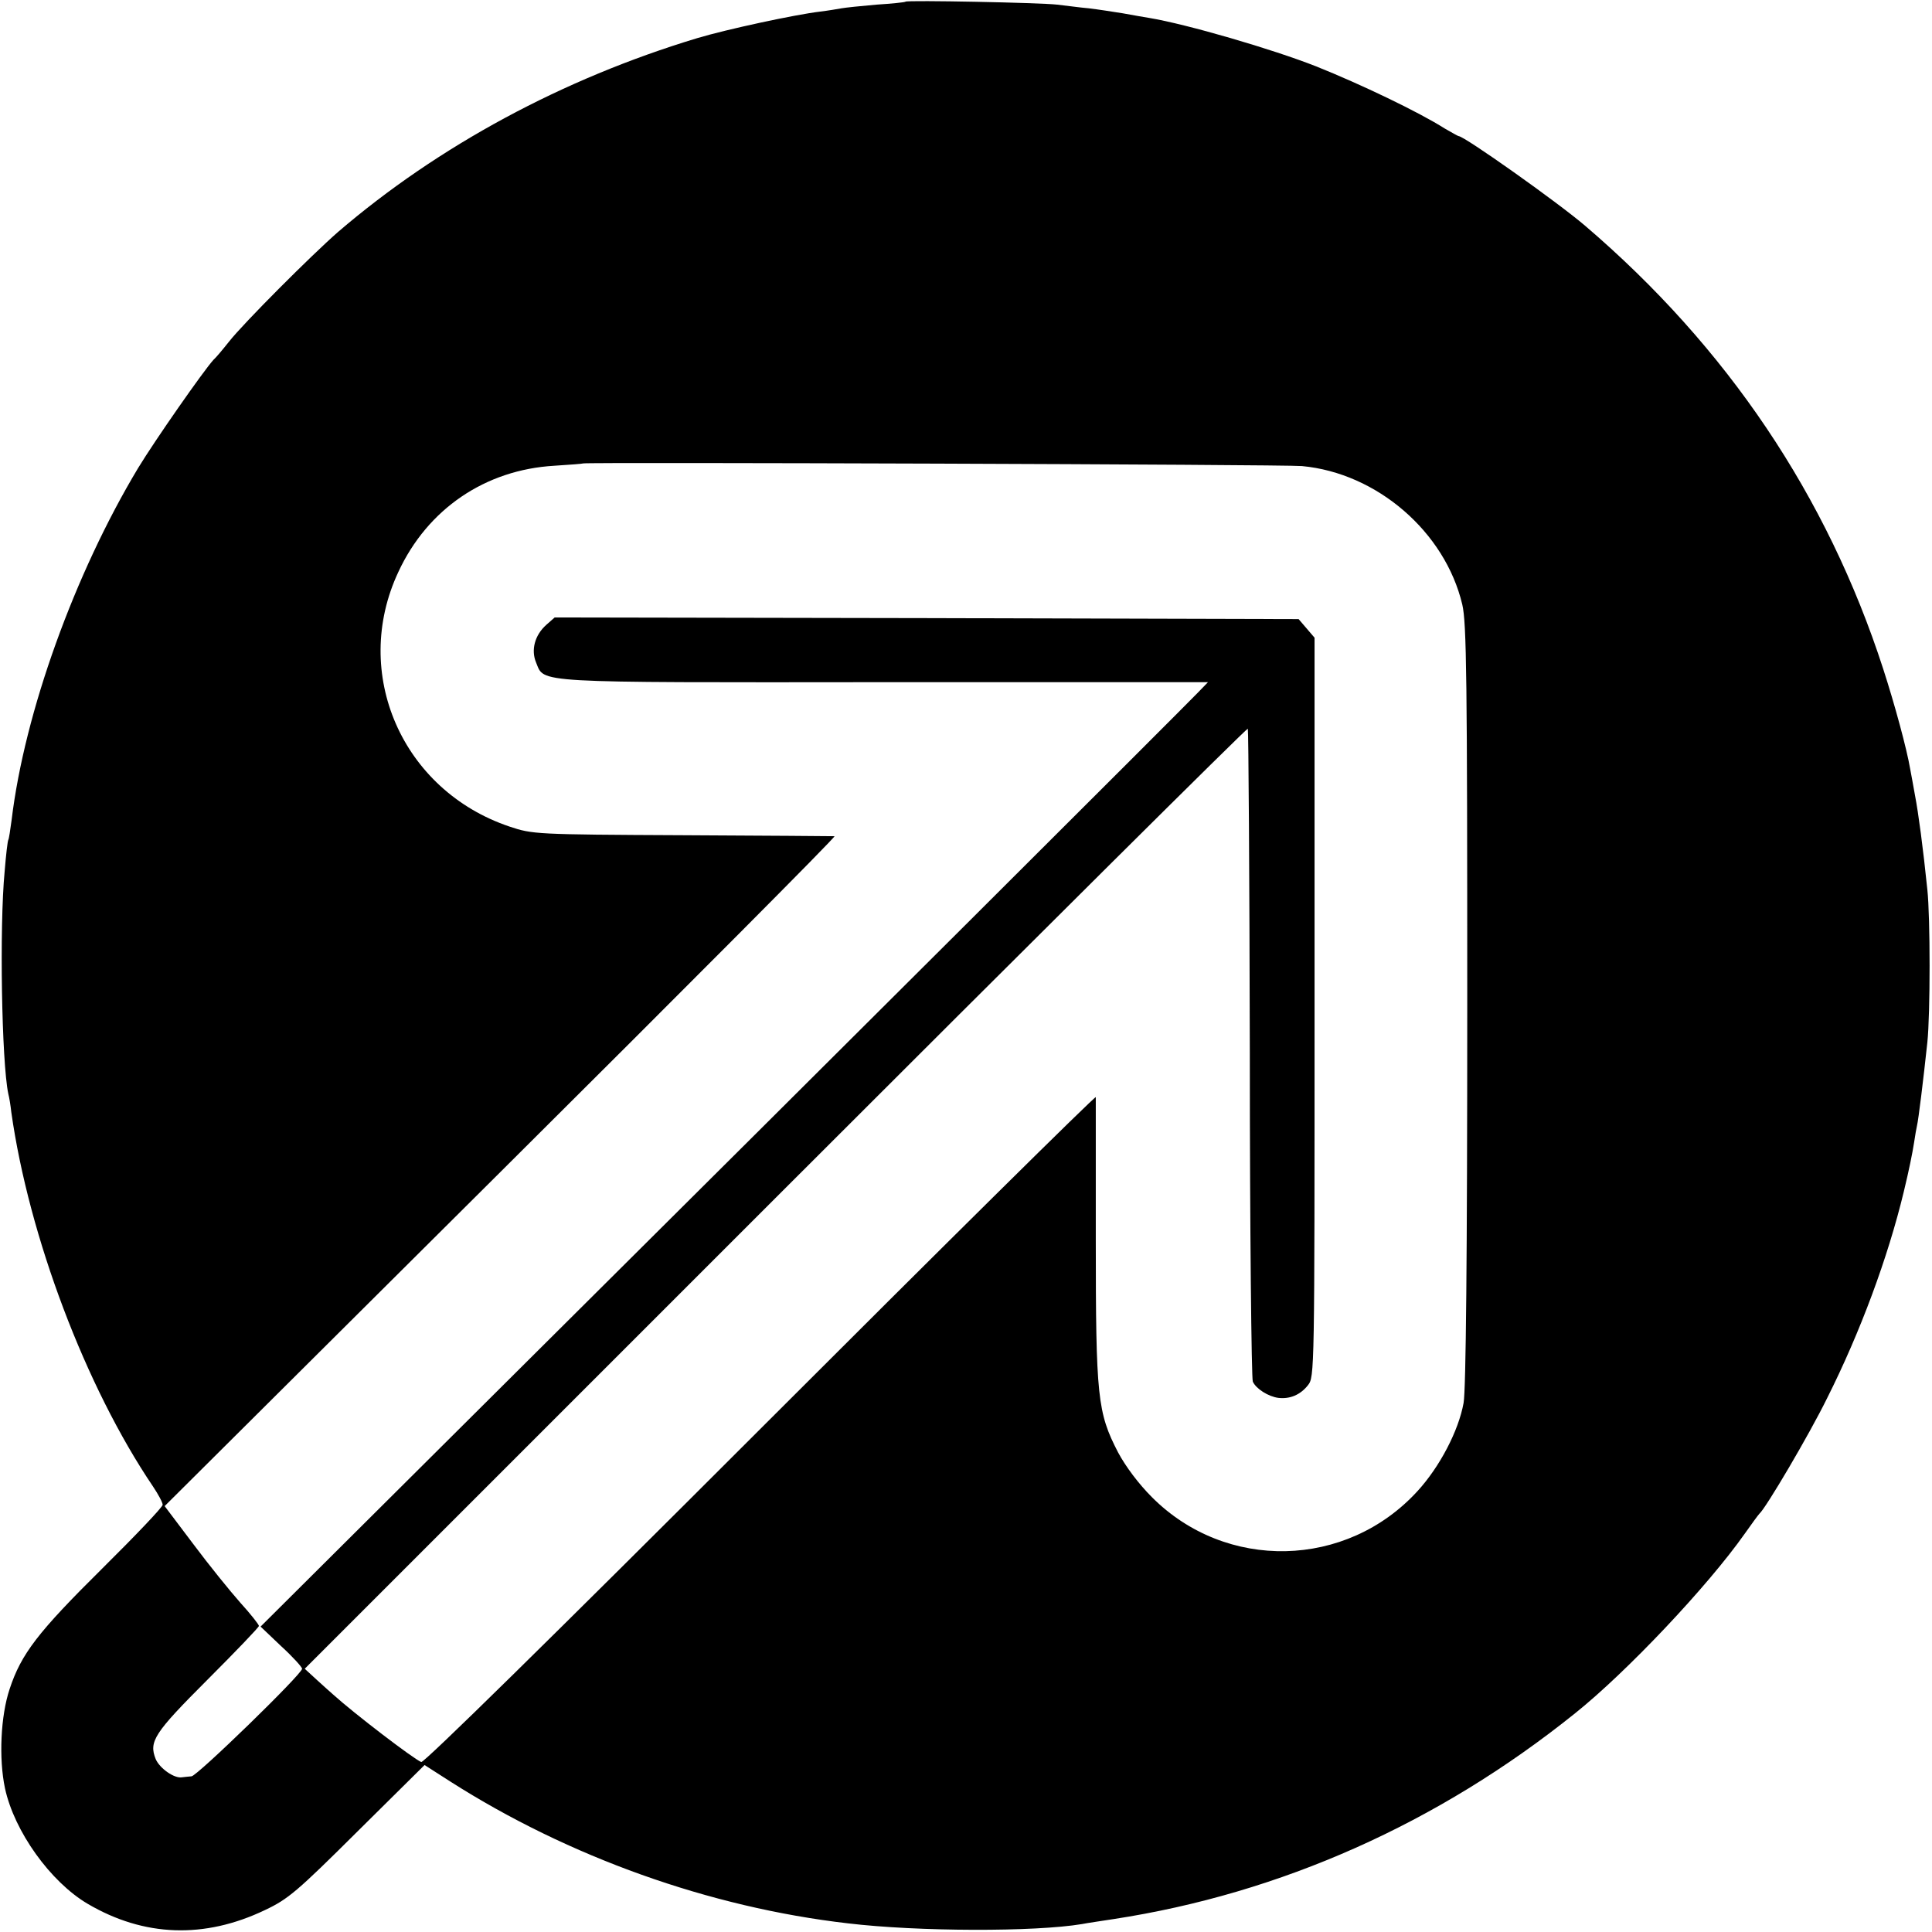 <?xml version="1.0" standalone="no"?>
<!DOCTYPE svg PUBLIC "-//W3C//DTD SVG 20010904//EN"
 "http://www.w3.org/TR/2001/REC-SVG-20010904/DTD/svg10.dtd">
<svg version="1.0" xmlns="http://www.w3.org/2000/svg"
 width="582pt" height="582pt" viewBox="0 0 582 582"
 preserveAspectRatio="xMidYMid meet">
<g transform="translate(0,582) scale(0.1,-0.1)"
fill="#000000" stroke="none">
<path d="M2728 5815 c-2 -2 -41 -6 -88 -9 -47 -4 -94 -9 -105 -11 -11 -2 -40
-7 -65 -10 -75 -9 -280 -53 -370 -80 -404 -122 -779 -324 -1082 -584 -80 -70
-283 -273 -328 -330 -19 -24 -40 -49 -47 -55 -30 -33 -176 -242 -227 -326
-191 -318 -342 -736 -381 -1060 -4 -30 -8 -57 -10 -60 -2 -3 -7 -45 -11 -95
-16 -166 -9 -575 11 -670 3 -11 7 -36 9 -55 53 -375 224 -828 427 -1128 16
-24 29 -48 29 -55 0 -7 -82 -93 -182 -192 -194 -192 -244 -257 -279 -363 -27
-81 -33 -209 -14 -299 28 -130 137 -282 249 -348 170 -100 352 -106 534 -19
70 33 97 56 279 237 l202 200 78 -50 c356 -227 781 -379 1198 -427 210 -25
562 -26 705 -2 14 3 57 9 95 15 502 77 977 288 1390 620 155 124 399 382 511
541 21 30 41 57 44 60 19 16 150 238 204 348 100 199 183 423 231 622 16 66
26 116 31 148 3 20 7 44 9 52 4 16 19 137 31 250 9 85 9 377 0 460 -13 127
-27 231 -37 283 -5 29 -12 66 -15 82 -10 59 -46 192 -81 300 -169 522 -470
969 -898 1335 -83 71 -364 270 -381 270 -2 0 -21 11 -42 23 -77 49 -252 133
-387 187 -132 52 -389 127 -503 146 -12 2 -48 8 -80 14 -31 5 -77 12 -102 15
-25 2 -67 8 -95 11 -49 6 -452 14 -457 9z m1194 -1399 c226 -21 431 -198 483
-417 13 -55 15 -223 15 -1205 0 -767 -4 -1160 -11 -1200 -15 -84 -72 -193
-139 -266 -214 -234 -577 -242 -800 -18 -40 40 -79 92 -102 135 -62 120 -67
166 -67 640 0 231 0 424 0 430 -1 5 -455 -444 -1010 -999 -630 -630 -1014
-1007 -1022 -1004 -24 10 -202 146 -265 203 -6 5 -28 25 -49 44 l-37 34 1418
1418 c780 780 1420 1416 1423 1414 2 -3 5 -443 6 -977 0 -535 5 -981 9 -990
10 -22 47 -45 77 -49 35 -4 66 9 89 38 20 25 20 36 20 1139 l0 1113 -24 28
-24 28 -1120 3 -1121 2 -25 -22 c-35 -31 -47 -76 -31 -114 26 -62 -21 -60
1049 -59 l975 0 -31 -32 c-58 -60 -1147 -1146 -1988 -1982 l-835 -831 62 -59
c35 -32 63 -63 63 -68 0 -16 -316 -323 -333 -324 -9 -1 -23 -2 -29 -3 -23 -4
-67 27 -79 55 -21 53 -5 78 156 239 85 85 155 158 155 162 0 4 -25 36 -56 70
-31 35 -95 114 -142 177 l-86 114 1013 1008 c558 555 1010 1009 1005 1010 -5
0 -211 2 -459 3 -443 2 -451 3 -520 26 -324 109 -478 462 -335 767 88 190 262
308 470 320 47 3 86 6 87 7 6 4 2111 -3 2165 -8z"/>
</g>
</svg>

